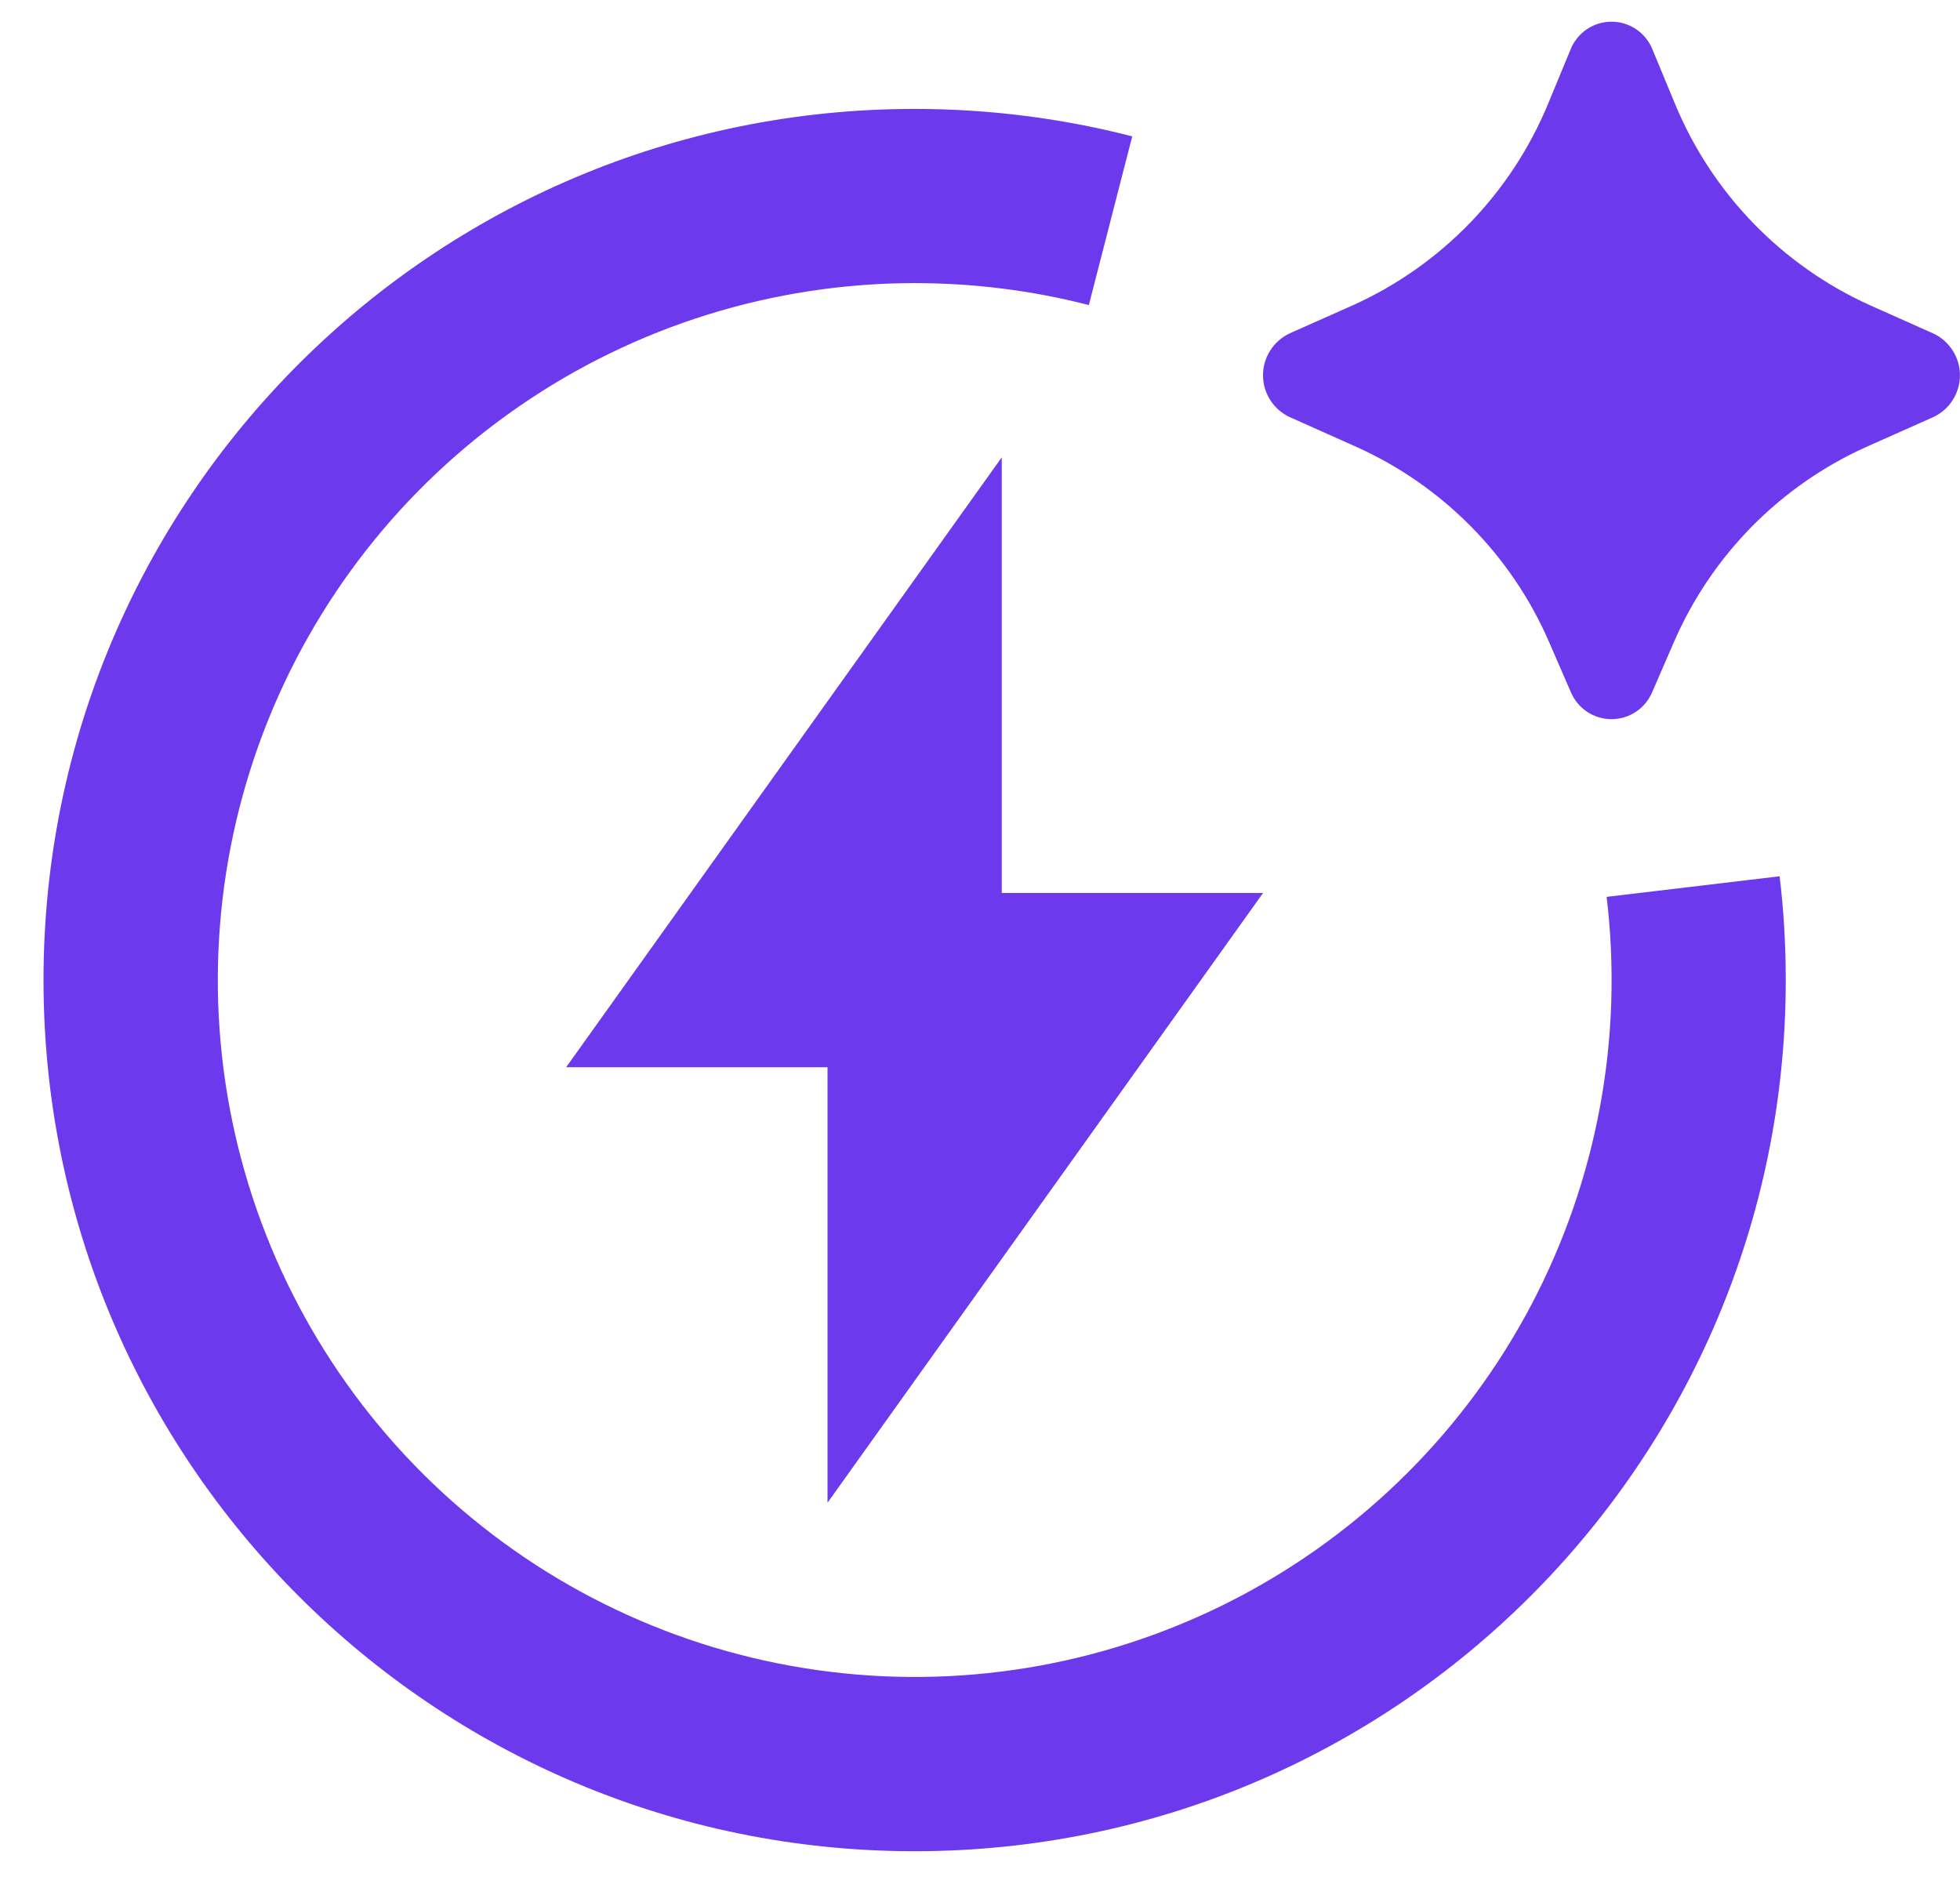 <svg width="30" height="29" viewBox="0 0 30 29" fill="none" xmlns="http://www.w3.org/2000/svg">
<path d="M25.617 9.837L25.289 10.592C25.237 10.715 25.151 10.82 25.04 10.894C24.929 10.968 24.799 11.007 24.666 11.007C24.533 11.007 24.403 10.968 24.292 10.894C24.181 10.82 24.095 10.715 24.043 10.592L23.715 9.837C23.139 8.502 22.082 7.432 20.755 6.837L19.743 6.385C19.621 6.329 19.517 6.239 19.444 6.125C19.371 6.011 19.332 5.879 19.332 5.743C19.332 5.608 19.371 5.476 19.444 5.362C19.517 5.248 19.621 5.158 19.743 5.101L20.699 4.676C22.06 4.065 23.134 2.955 23.701 1.575L24.038 0.76C24.088 0.634 24.174 0.526 24.286 0.449C24.398 0.373 24.53 0.332 24.666 0.332C24.802 0.332 24.934 0.373 25.046 0.449C25.158 0.526 25.244 0.634 25.294 0.76L25.631 1.573C26.197 2.954 27.271 4.064 28.631 4.676L29.589 5.103C29.711 5.159 29.815 5.25 29.887 5.364C29.96 5.477 29.999 5.609 29.999 5.744C29.999 5.879 29.96 6.011 29.887 6.125C29.815 6.238 29.711 6.329 29.589 6.385L28.575 6.836C27.248 7.431 26.193 8.502 25.617 9.837ZM13.999 4.333C11.835 4.334 9.723 4.992 7.942 6.222C6.161 7.451 4.796 9.193 4.028 11.216C3.26 13.239 3.126 15.448 3.643 17.549C4.161 19.651 5.305 21.545 6.924 22.981C8.543 24.416 10.56 25.326 12.708 25.588C14.856 25.851 17.033 25.453 18.95 24.449C20.867 23.445 22.433 21.882 23.441 19.967C24.448 18.052 24.85 15.875 24.591 13.727L27.239 13.412C27.302 13.934 27.333 14.463 27.333 15C27.333 22.364 21.363 28.334 13.999 28.334C6.635 28.334 0.666 22.364 0.666 15C0.666 7.636 6.635 1.667 13.999 1.667C15.147 1.667 16.265 1.813 17.33 2.087L16.666 4.669C15.795 4.445 14.899 4.333 13.999 4.333ZM15.333 13.667H19.333L12.666 23V16.334H8.666L15.333 7V13.667Z" fill="#6C39ED"/>
</svg>

